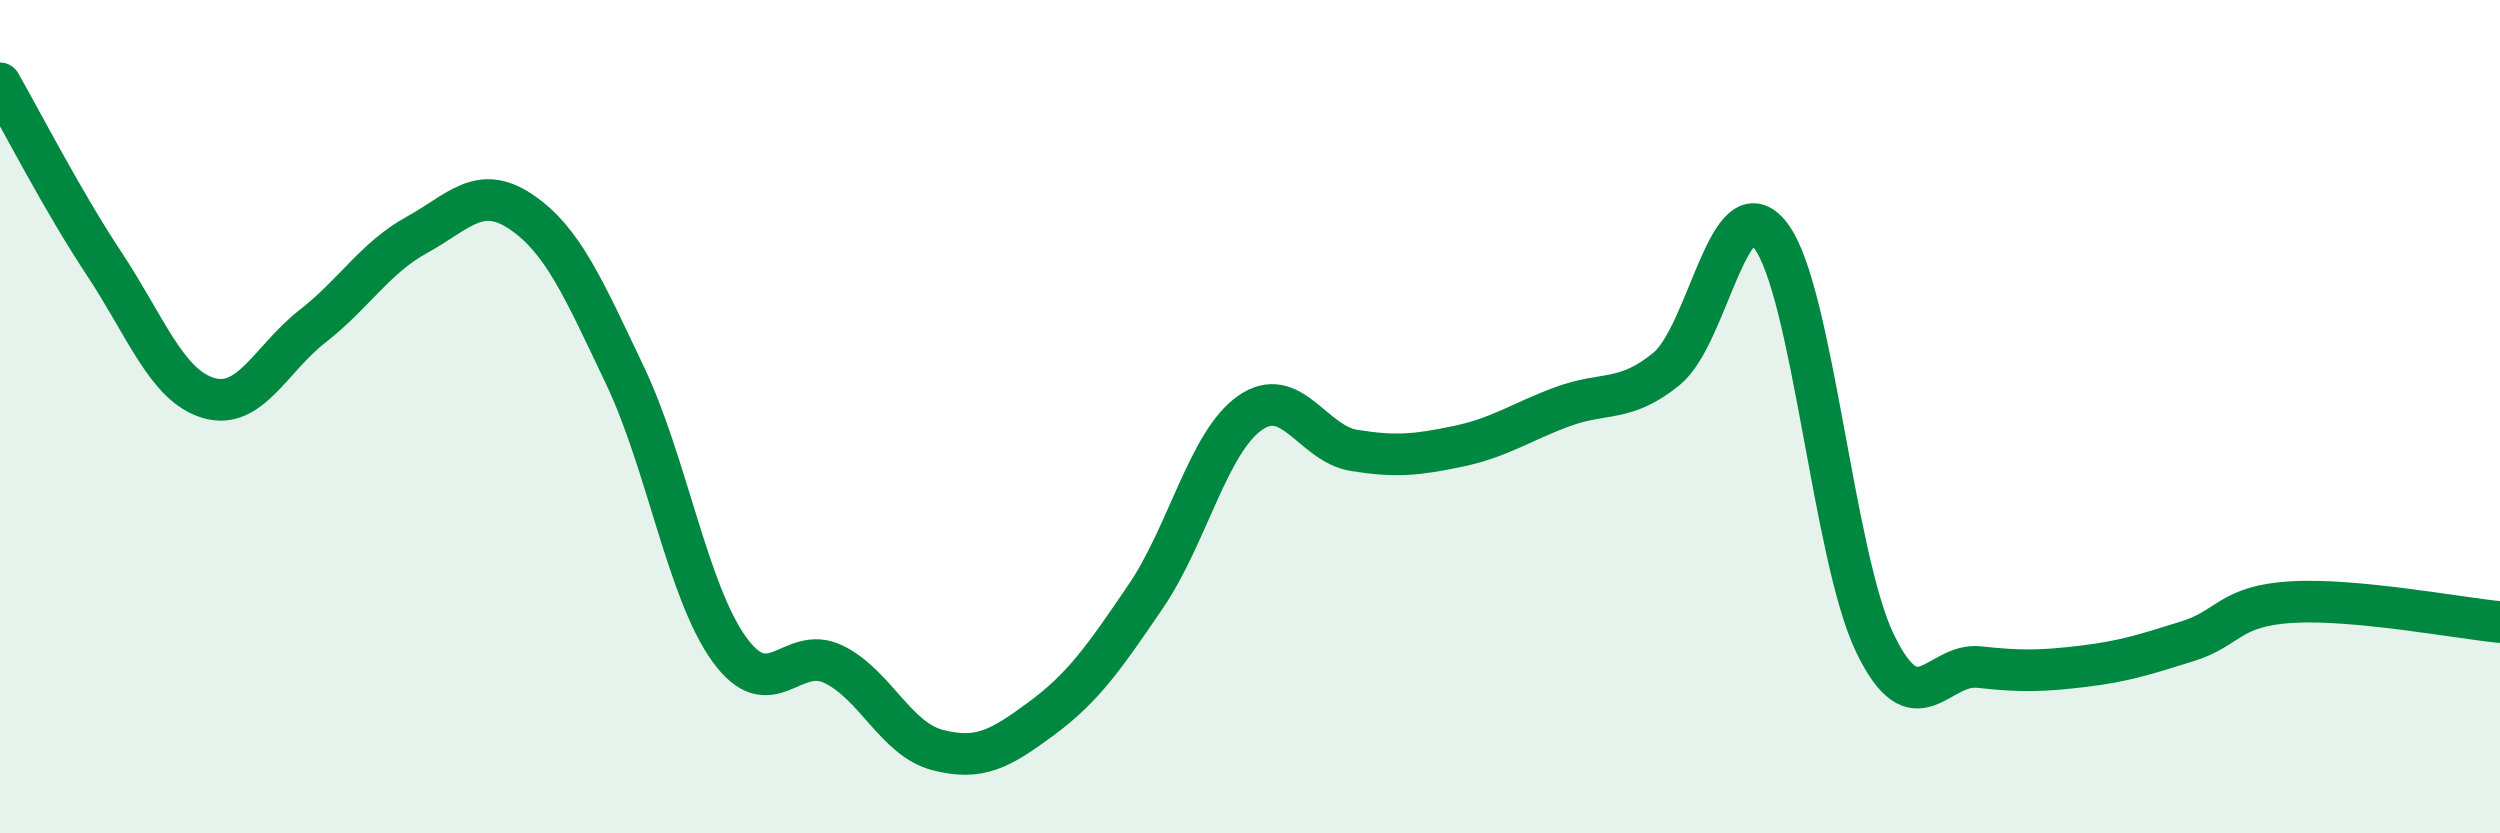 
    <svg width="60" height="20" viewBox="0 0 60 20" xmlns="http://www.w3.org/2000/svg">
      <path
        d="M 0,2 C 0.5,2.87 1.5,4.82 2.5,6.33 C 3.5,7.84 4,9.25 5,9.55 C 6,9.85 6.5,8.61 7.5,7.83 C 8.5,7.05 9,6.19 10,5.64 C 11,5.09 11.5,4.41 12.5,5.08 C 13.5,5.75 14,6.91 15,9.01 C 16,11.11 16.5,14.19 17.5,15.58 C 18.5,16.97 19,15.46 20,15.94 C 21,16.42 21.5,17.74 22.5,18 C 23.5,18.26 24,17.98 25,17.24 C 26,16.5 26.5,15.78 27.5,14.31 C 28.5,12.84 29,10.61 30,9.91 C 31,9.21 31.5,10.65 32.5,10.81 C 33.5,10.97 34,10.92 35,10.71 C 36,10.5 36.5,10.13 37.5,9.76 C 38.5,9.39 39,9.67 40,8.85 C 41,8.03 41.5,4.34 42.5,5.66 C 43.5,6.98 44,13.37 45,15.44 C 46,17.51 46.5,15.9 47.5,16.01 C 48.5,16.12 49,16.11 50,15.99 C 51,15.87 51.5,15.7 52.5,15.39 C 53.5,15.08 53.5,14.54 55,14.45 C 56.5,14.36 59,14.83 60,14.93L60 20L0 20Z"
        fill="#008740"
        opacity="0.1"
        stroke-linecap="round"
        stroke-linejoin="round"
      />
      <path
        d="M 0,2 C 0.5,2.87 1.5,4.82 2.5,6.33 C 3.5,7.84 4,9.25 5,9.55 C 6,9.85 6.5,8.61 7.5,7.83 C 8.5,7.05 9,6.19 10,5.64 C 11,5.09 11.5,4.41 12.5,5.08 C 13.5,5.75 14,6.91 15,9.01 C 16,11.11 16.5,14.19 17.5,15.58 C 18.5,16.97 19,15.46 20,15.94 C 21,16.42 21.5,17.74 22.5,18 C 23.5,18.26 24,17.98 25,17.24 C 26,16.5 26.5,15.78 27.5,14.31 C 28.5,12.84 29,10.61 30,9.91 C 31,9.21 31.5,10.65 32.5,10.81 C 33.5,10.97 34,10.92 35,10.71 C 36,10.5 36.5,10.13 37.5,9.76 C 38.5,9.39 39,9.67 40,8.85 C 41,8.03 41.5,4.34 42.5,5.66 C 43.5,6.98 44,13.37 45,15.44 C 46,17.51 46.5,15.9 47.5,16.01 C 48.5,16.12 49,16.11 50,15.99 C 51,15.87 51.5,15.7 52.5,15.39 C 53.5,15.08 53.5,14.54 55,14.45 C 56.5,14.36 59,14.83 60,14.93"
        stroke="#008740"
        stroke-width="1"
        fill="none"
        stroke-linecap="round"
        stroke-linejoin="round"
      />
    </svg>
  